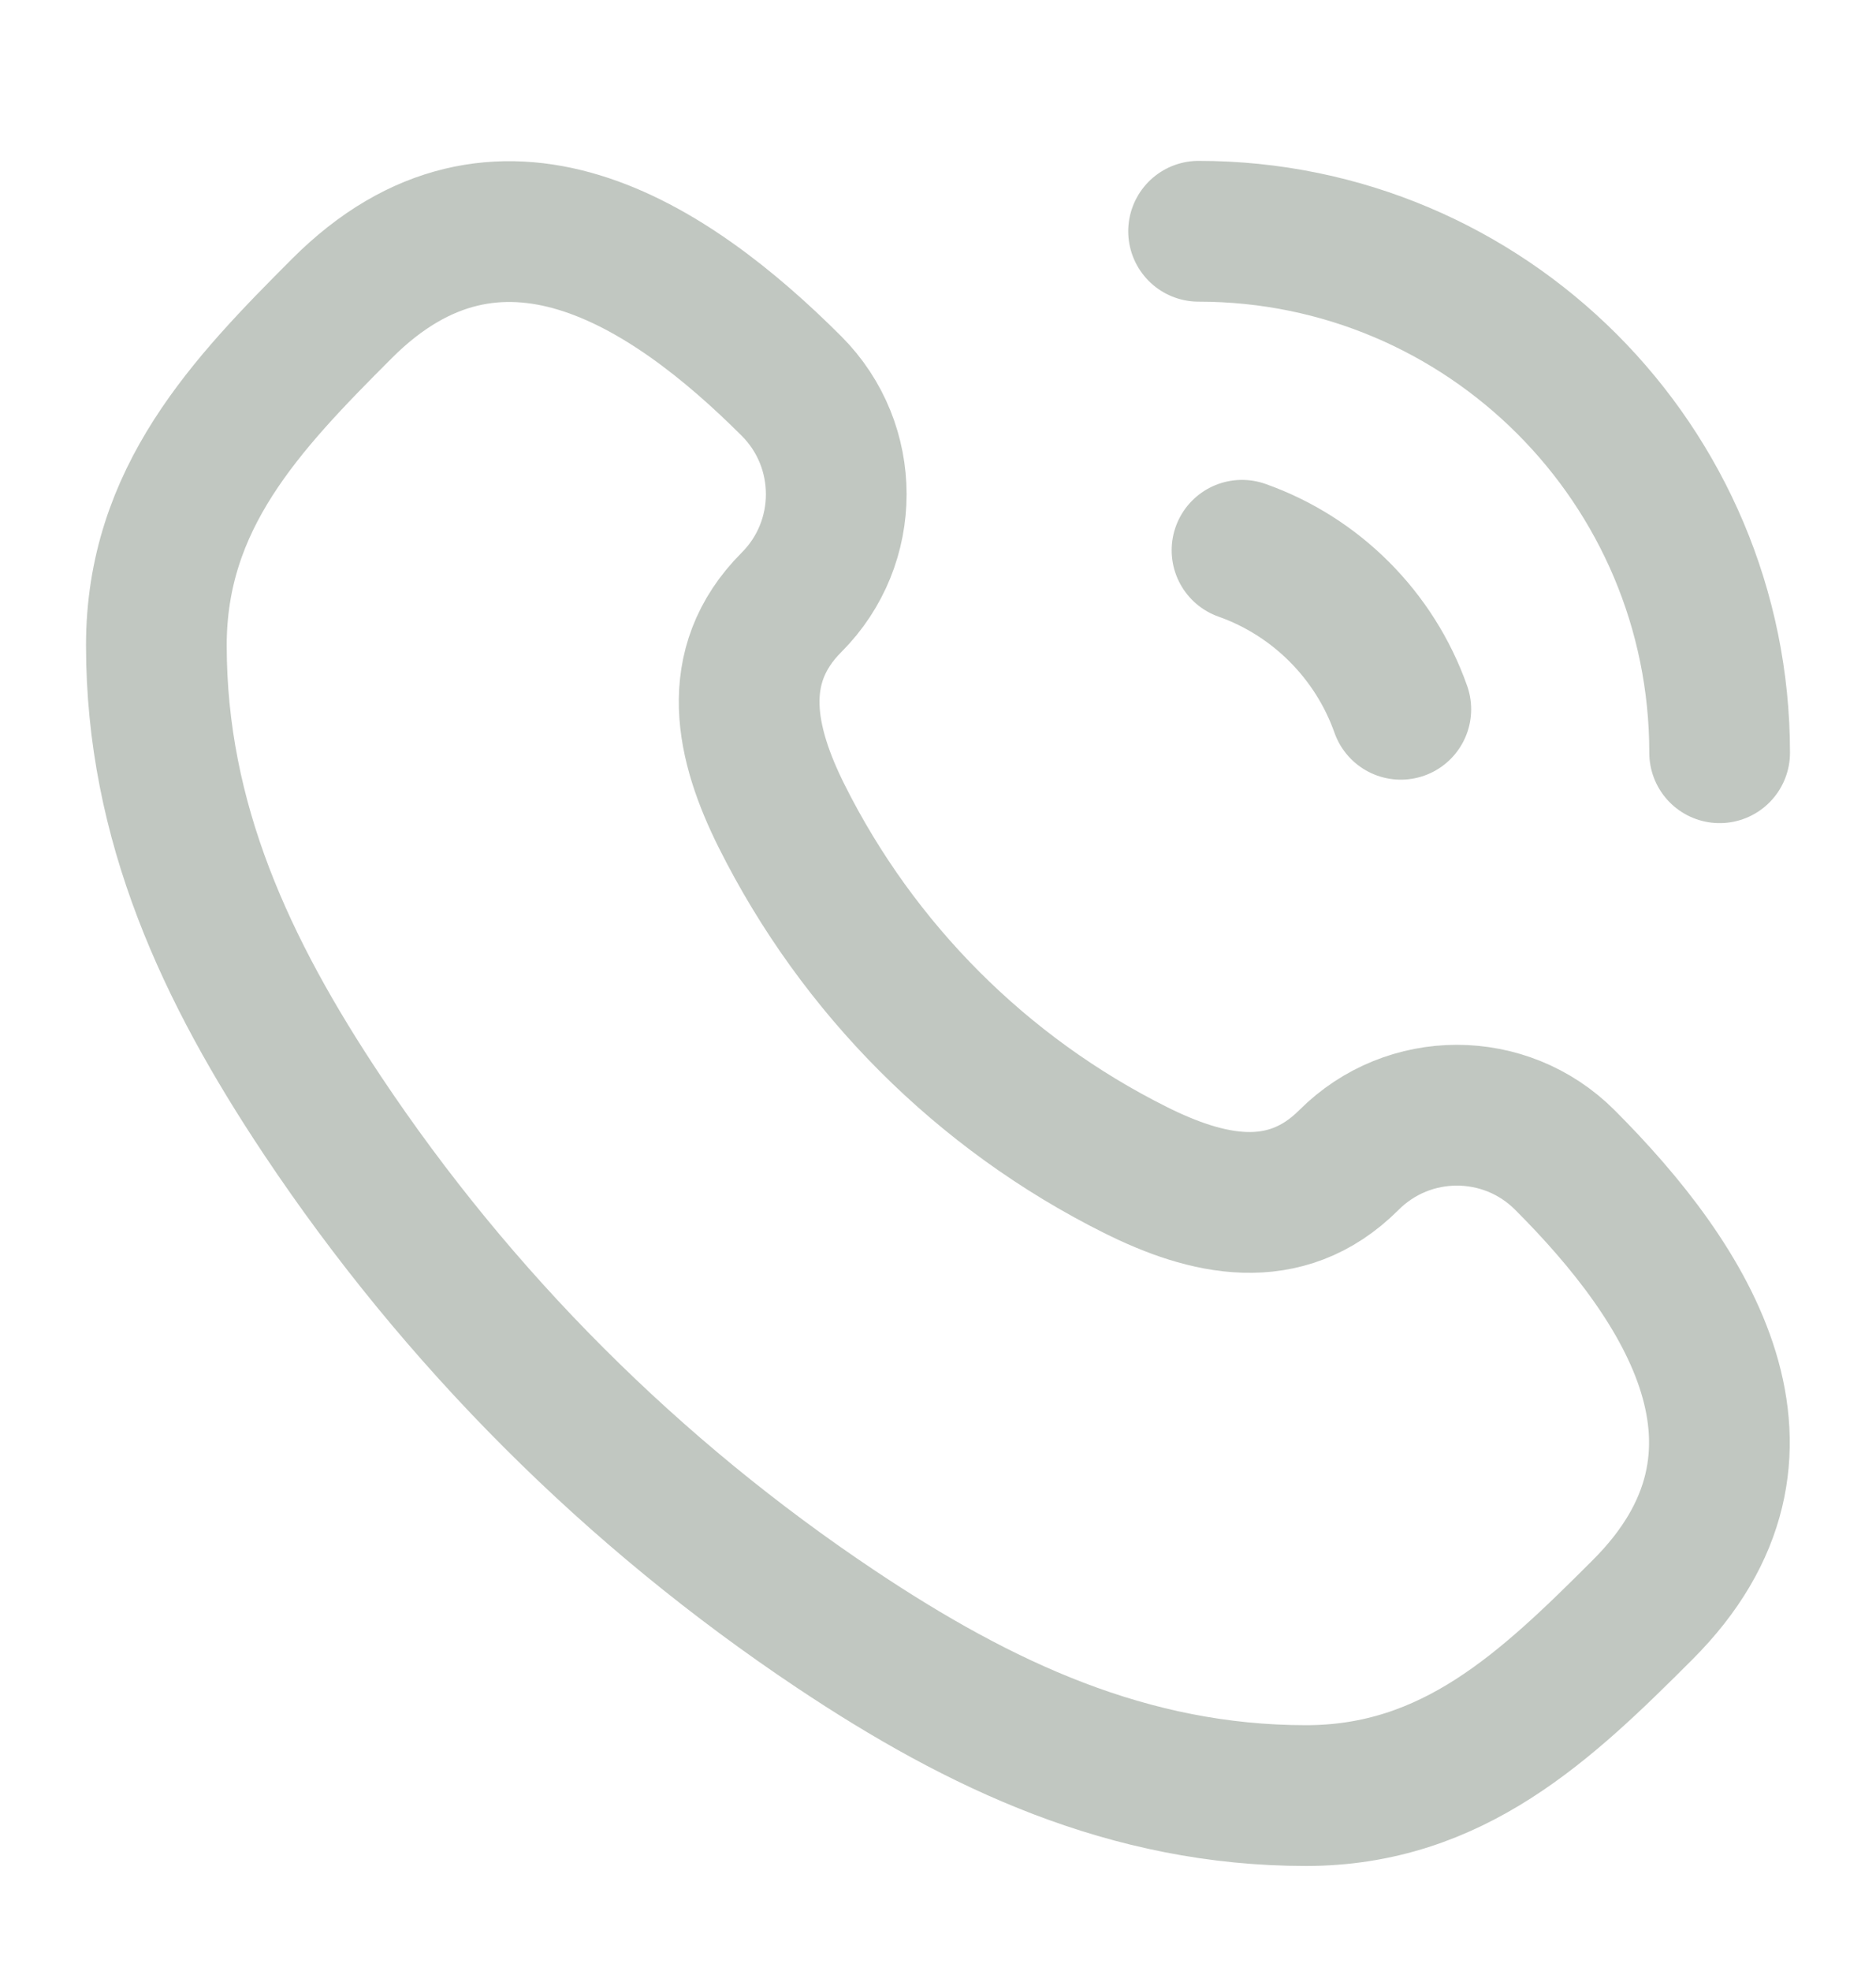 <?xml version="1.0" encoding="UTF-8"?> <svg xmlns="http://www.w3.org/2000/svg" width="20" height="21" viewBox="0 0 20 21" fill="none"><path d="M12.778 2.464C15.846 2.464 18.333 4.952 18.333 8.02M14.934 7.557C14.655 6.768 14.03 6.142 13.241 5.863M17.513 17.15C16.486 18.177 15.489 19.131 13.923 19.131C12.033 19.131 10.447 18.382 8.916 17.361C6.746 15.914 4.883 14.052 3.436 11.882C2.416 10.351 1.667 8.765 1.667 6.875C1.667 5.309 2.621 4.311 3.647 3.285C5.31 1.622 7.126 2.802 8.439 4.114C9.074 4.75 9.074 5.781 8.439 6.417C7.755 7.101 7.954 7.936 8.333 8.695C9.149 10.326 10.471 11.649 12.102 12.464C12.862 12.844 13.697 13.043 14.381 12.359C15.017 11.723 16.047 11.723 16.683 12.359C17.996 13.672 19.176 15.488 17.513 17.15Z" stroke="#C1C7C1" stroke-width="1.5" stroke-linecap="round" stroke-linejoin="round"></path></svg> 